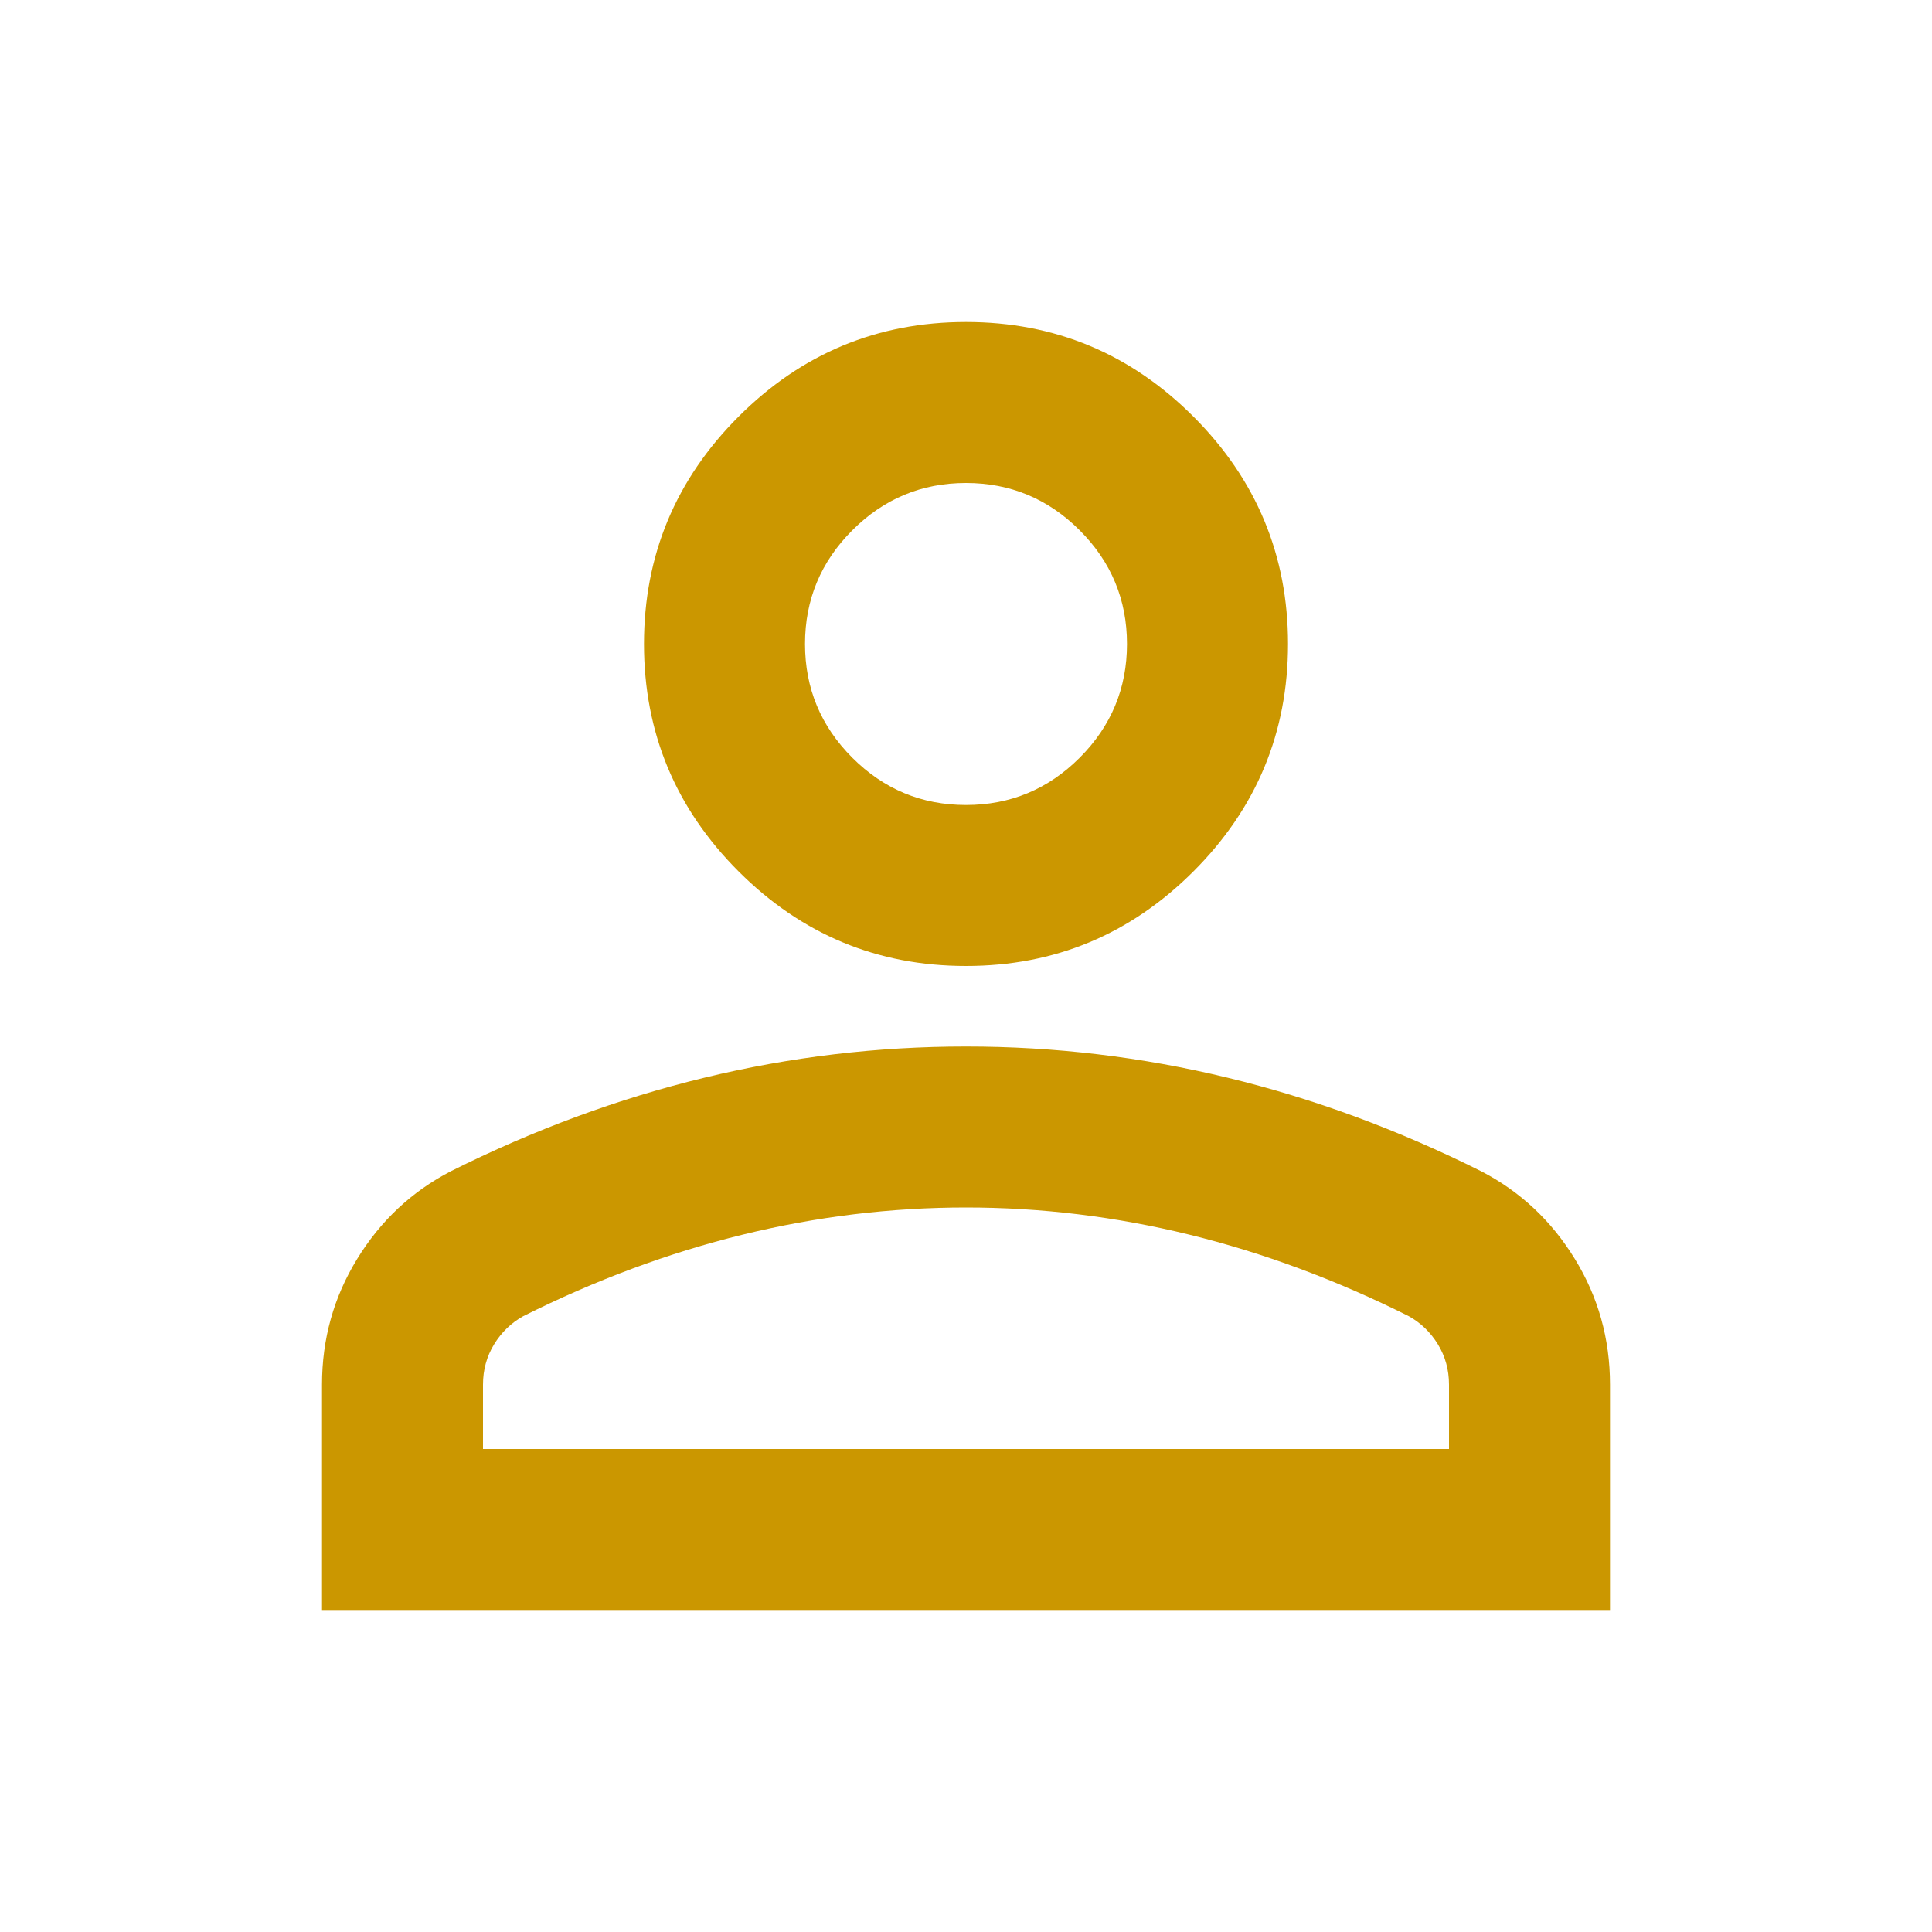 <svg width="49" height="49" viewBox="0 0 49 49" fill="none" xmlns="http://www.w3.org/2000/svg">
<path d="M24.5 24.5C22.254 24.5 20.332 23.7 18.732 22.101C17.133 20.502 16.333 18.579 16.333 16.333C16.333 14.088 17.133 12.165 18.732 10.566C20.332 8.966 22.254 8.167 24.5 8.167C26.746 8.167 28.668 8.966 30.268 10.566C31.867 12.165 32.667 14.088 32.667 16.333C32.667 18.579 31.867 20.502 30.268 22.101C28.668 23.7 26.746 24.5 24.5 24.5ZM8.167 40.833V35.117C8.167 33.96 8.464 32.896 9.06 31.927C9.655 30.957 10.447 30.217 11.433 29.706C13.543 28.651 15.687 27.86 17.865 27.333C20.042 26.805 22.254 26.542 24.5 26.542C26.746 26.542 28.958 26.805 31.135 27.333C33.313 27.86 35.457 28.651 37.567 29.706C38.553 30.217 39.345 30.957 39.94 31.927C40.536 32.896 40.833 33.96 40.833 35.117V40.833H8.167ZM12.25 36.75H36.75V35.117C36.75 34.742 36.656 34.402 36.469 34.096C36.282 33.79 36.035 33.551 35.729 33.381C33.892 32.462 32.037 31.773 30.166 31.314C28.294 30.855 26.406 30.625 24.5 30.625C22.594 30.625 20.706 30.855 18.834 31.314C16.963 31.773 15.108 32.462 13.271 33.381C12.965 33.551 12.718 33.79 12.531 34.096C12.344 34.402 12.25 34.742 12.25 35.117V36.75ZM24.5 20.417C25.623 20.417 26.584 20.017 27.384 19.217C28.183 18.418 28.583 17.456 28.583 16.333C28.583 15.21 28.183 14.249 27.384 13.45C26.584 12.65 25.623 12.25 24.5 12.25C23.377 12.25 22.416 12.65 21.616 13.45C20.817 14.249 20.417 15.21 20.417 16.333C20.417 17.456 20.817 18.418 21.616 19.217C22.416 20.017 23.377 20.417 24.5 20.417Z" fill="#CB9700"/>
</svg>
